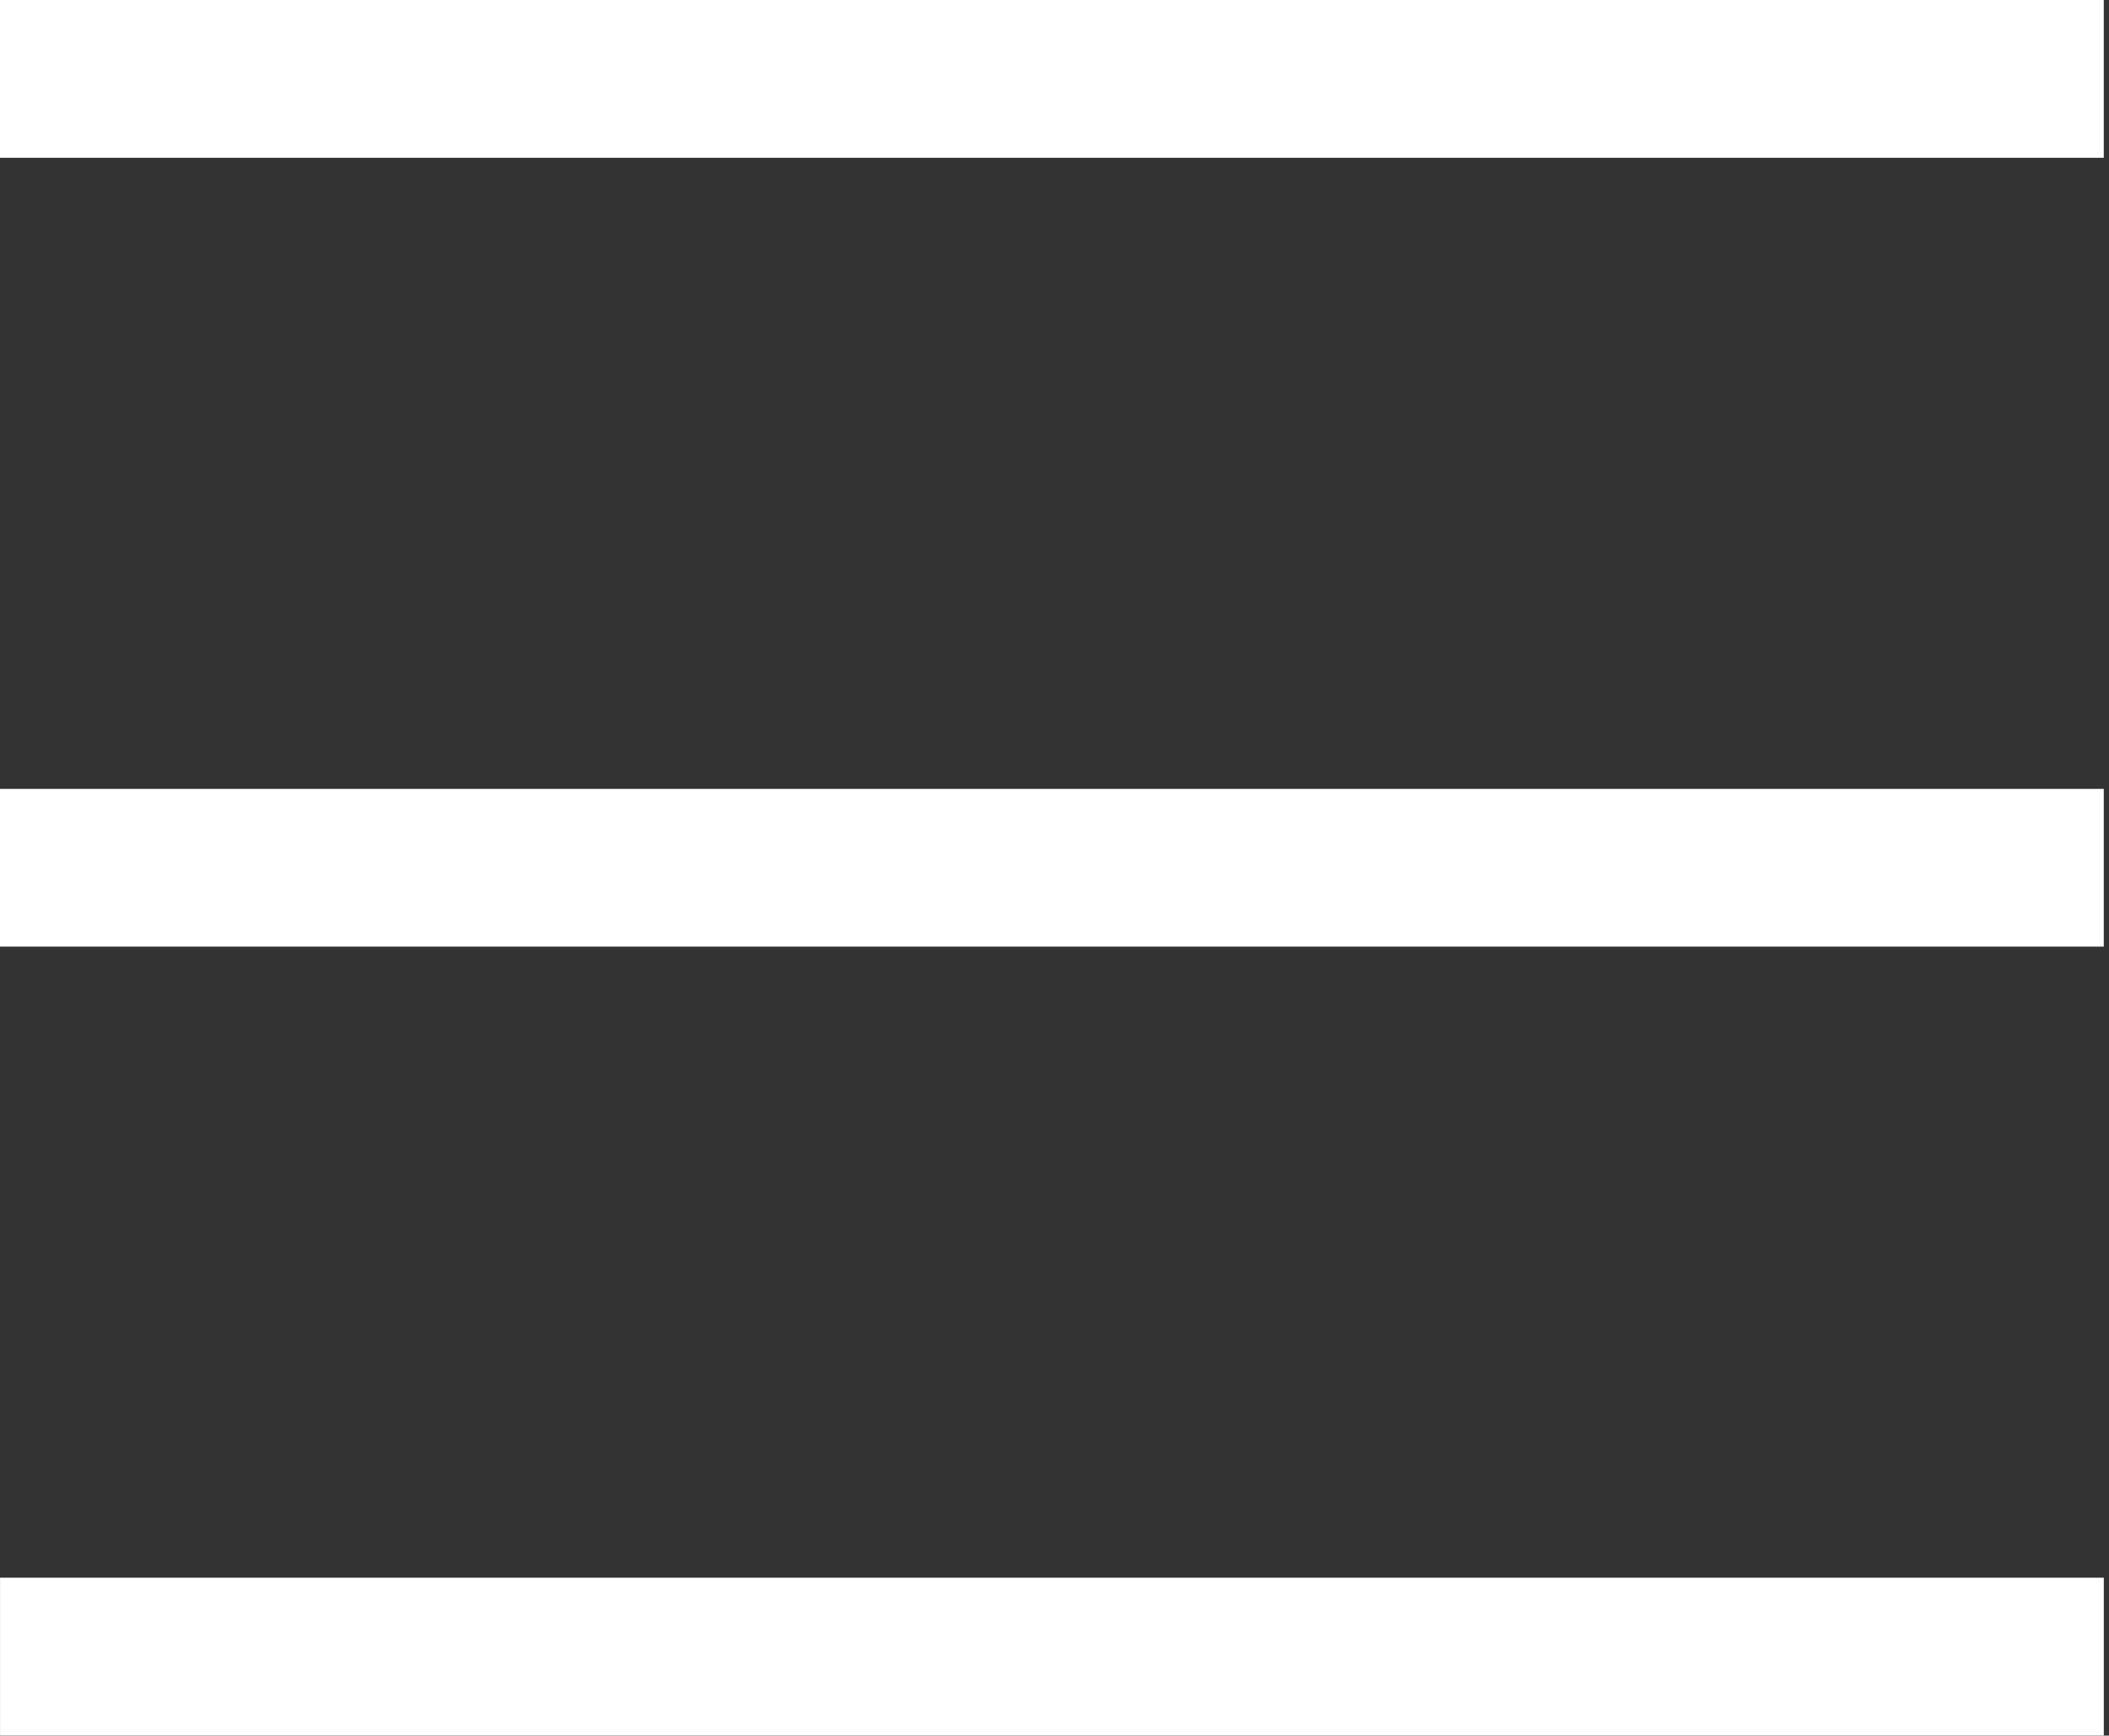 <svg xmlns="http://www.w3.org/2000/svg" xmlns:xlink="http://www.w3.org/1999/xlink" xmlns:serif="http://www.serif.com/" width="100%" height="100%" viewBox="0 0 113 93" xml:space="preserve" style="fill-rule:evenodd;clip-rule:evenodd;stroke-linejoin:round;stroke-miterlimit:2;"><rect x="0" y="0" width="113" height="93" fill="#333333" stroke="none"/>    <g transform="matrix(1,0,0,1,-88.204,-93.558)">        <g id="SvgjsG1023">            <g>                <path d="M200.924,102.012L88.204,102.012L88.204,93.558L200.924,93.558L200.924,102.012ZM200.924,144.282L88.204,144.282L88.204,135.828L200.924,135.828L200.924,144.282ZM200.926,186.552L88.206,186.552L88.206,178.098L200.926,178.098L200.926,186.552Z" style="fill:white;"></path>            </g>        </g>    </g></svg>